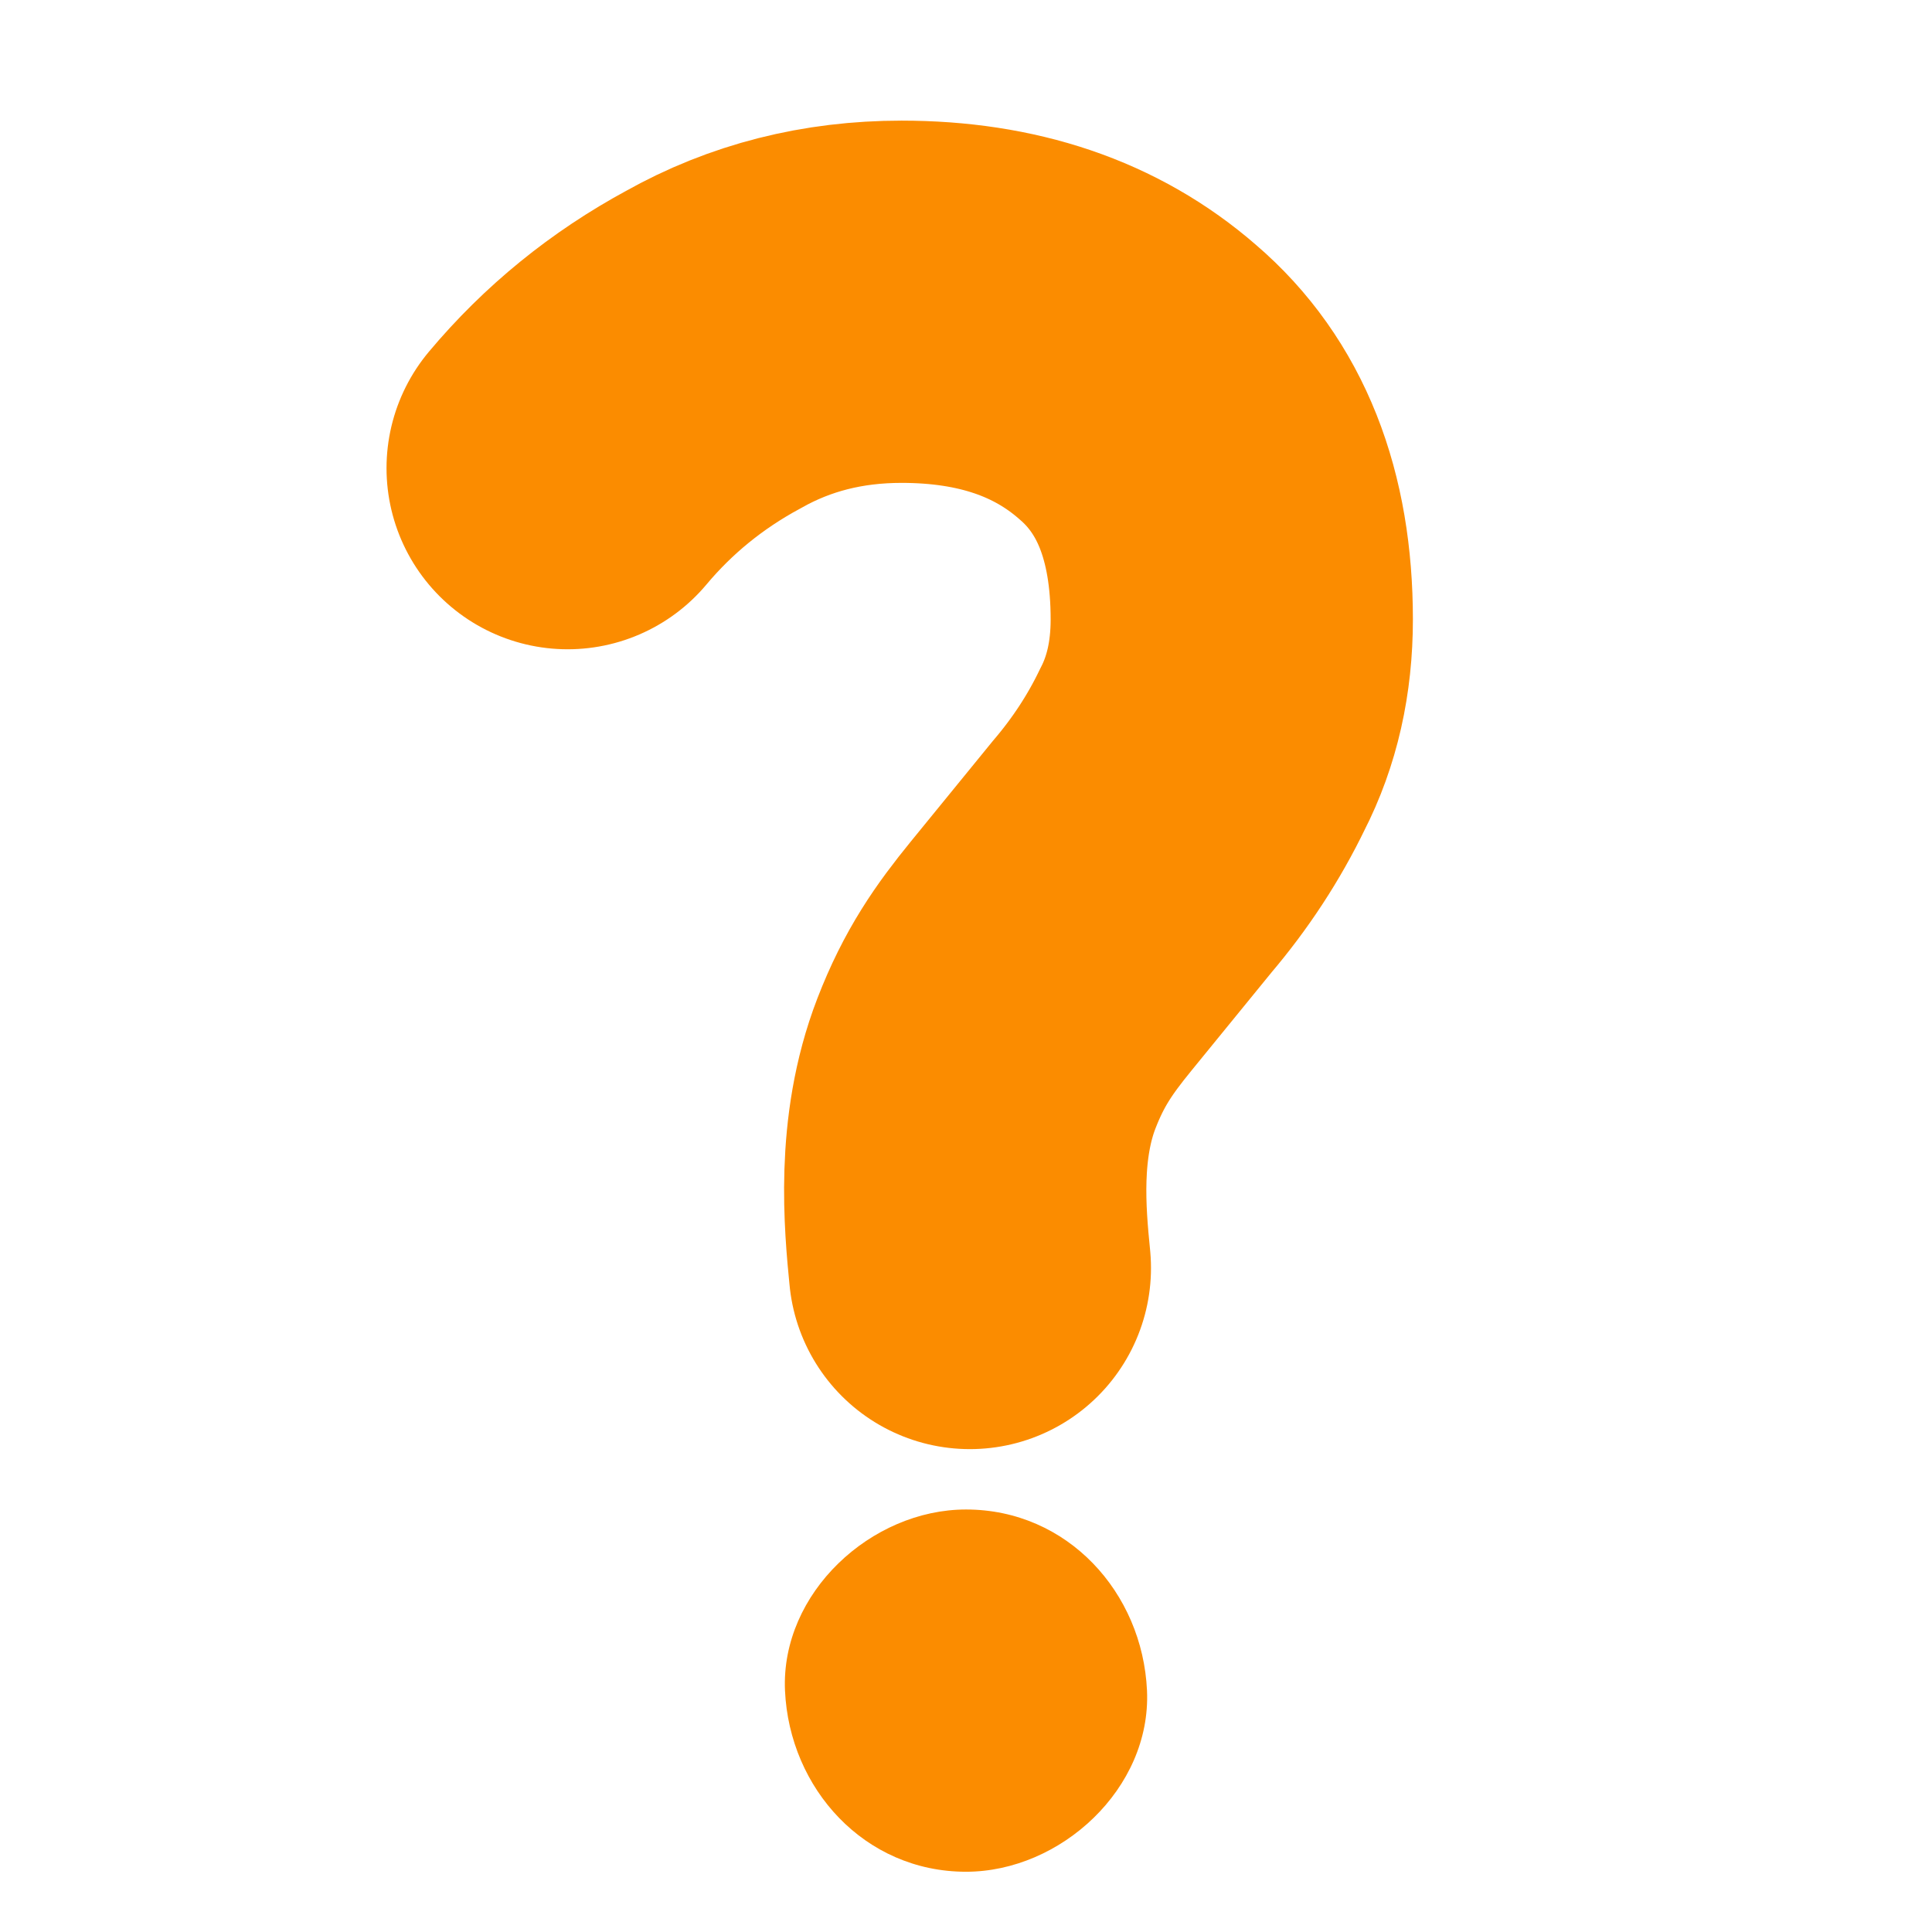 <svg width="16" height="16" viewBox="0 0 16 16" fill="none" xmlns="http://www.w3.org/2000/svg">
<path d="M8 15.501C8.784 15.501 9.535 14.811 9.499 14.001C9.462 13.188 8.84 12.501 8 12.501C7.216 12.501 6.465 13.191 6.501 14.001C6.538 14.813 7.16 15.501 8 15.501Z" fill="#FB8C00"/>
<path d="M4.701 3.877C5.037 3.476 5.44 3.148 5.908 2.895C6.377 2.631 6.896 2.499 7.466 2.499C8.261 2.499 8.913 2.72 9.422 3.164C9.941 3.608 10.201 4.263 10.201 5.13C10.201 5.531 10.12 5.89 9.957 6.207C9.804 6.524 9.61 6.82 9.376 7.095C9.152 7.37 8.928 7.645 8.704 7.919C8.48 8.194 8.315 8.429 8.169 8.807C7.93 9.426 7.991 10.088 8.032 10.501" stroke="#FB8C00" stroke-width="3" stroke-linecap="round"/>
</svg>
